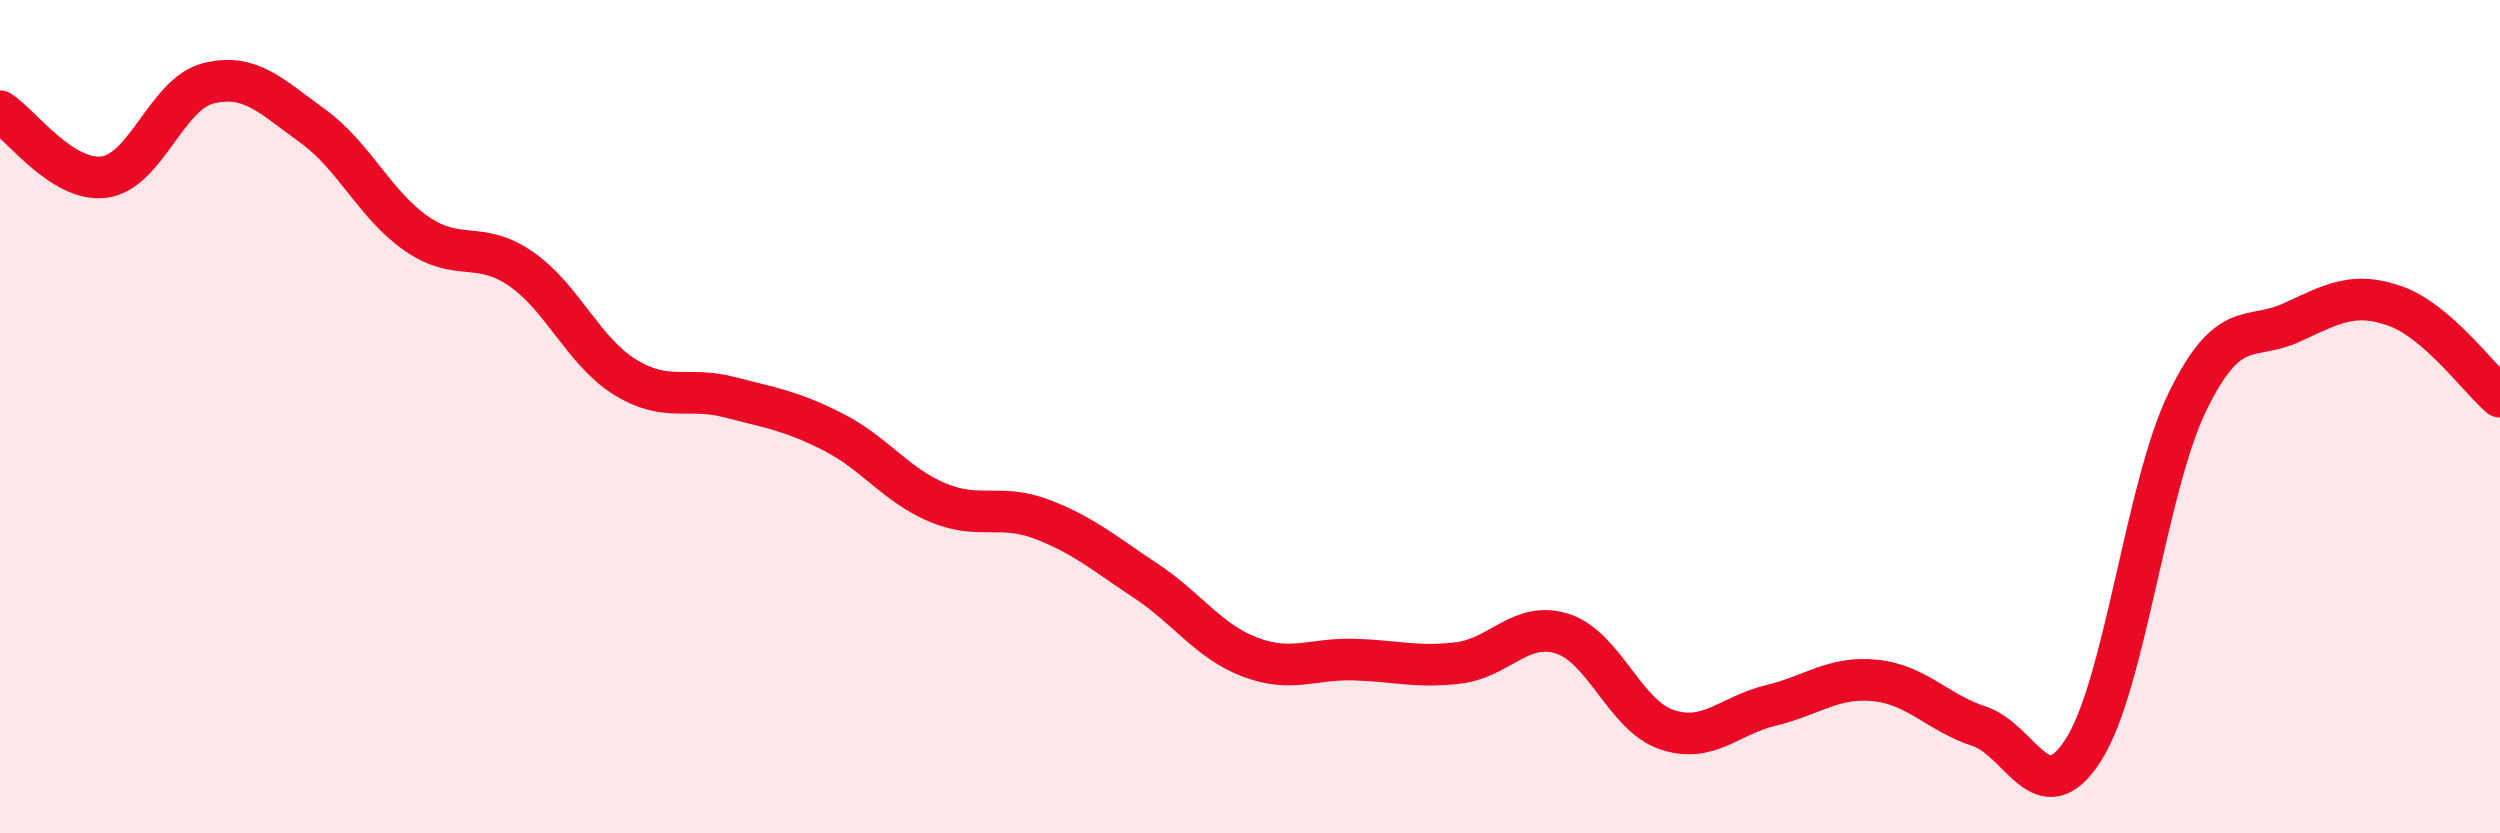 
    <svg width="60" height="20" viewBox="0 0 60 20" xmlns="http://www.w3.org/2000/svg">
      <path
        d="M 0,2.67 C 0.5,2.99 1.5,4.38 2.5,4.25 C 3.5,4.12 4,2.25 5,2 C 6,1.75 6.5,2.3 7.5,3.02 C 8.5,3.74 9,4.92 10,5.61 C 11,6.3 11.5,5.76 12.5,6.45 C 13.5,7.14 14,8.43 15,9.05 C 16,9.67 16.5,9.27 17.5,9.53 C 18.5,9.79 19,9.86 20,10.37 C 21,10.88 21.5,11.64 22.5,12.06 C 23.5,12.48 24,12.08 25,12.46 C 26,12.84 26.5,13.28 27.5,13.94 C 28.5,14.6 29,15.39 30,15.77 C 31,16.15 31.5,15.8 32.5,15.83 C 33.5,15.86 34,16.03 35,15.91 C 36,15.79 36.5,14.89 37.5,15.21 C 38.5,15.53 39,17.17 40,17.51 C 41,17.85 41.5,17.17 42.5,16.93 C 43.5,16.69 44,16.23 45,16.33 C 46,16.43 46.5,17.1 47.5,17.43 C 48.5,17.76 49,19.56 50,18 C 51,16.44 51.5,11.69 52.5,9.64 C 53.5,7.59 54,8.2 55,7.74 C 56,7.28 56.5,6.99 57.5,7.35 C 58.5,7.71 59.5,9.09 60,9.52L60 20L0 20Z"
        fill="#EB0A25"
        opacity="0.1"
        stroke-linecap="round"
        stroke-linejoin="round"
      />
      <path
        d="M 0,2.67 C 0.5,2.99 1.5,4.38 2.5,4.25 C 3.5,4.12 4,2.25 5,2 C 6,1.75 6.5,2.3 7.5,3.02 C 8.5,3.74 9,4.92 10,5.61 C 11,6.3 11.5,5.76 12.5,6.45 C 13.5,7.14 14,8.43 15,9.05 C 16,9.67 16.5,9.27 17.5,9.53 C 18.5,9.79 19,9.86 20,10.37 C 21,10.88 21.5,11.64 22.5,12.06 C 23.5,12.48 24,12.08 25,12.46 C 26,12.84 26.5,13.28 27.5,13.94 C 28.5,14.6 29,15.39 30,15.77 C 31,16.15 31.5,15.8 32.5,15.83 C 33.5,15.86 34,16.03 35,15.91 C 36,15.79 36.5,14.89 37.5,15.21 C 38.5,15.53 39,17.17 40,17.51 C 41,17.85 41.5,17.17 42.5,16.93 C 43.5,16.69 44,16.23 45,16.33 C 46,16.43 46.5,17.1 47.5,17.43 C 48.5,17.76 49,19.56 50,18 C 51,16.44 51.5,11.69 52.5,9.64 C 53.5,7.59 54,8.2 55,7.74 C 56,7.28 56.5,6.99 57.5,7.35 C 58.5,7.71 59.5,9.09 60,9.52"
        stroke="#EB0A25"
        stroke-width="1"
        fill="none"
        stroke-linecap="round"
        stroke-linejoin="round"
      />
    </svg>
  
